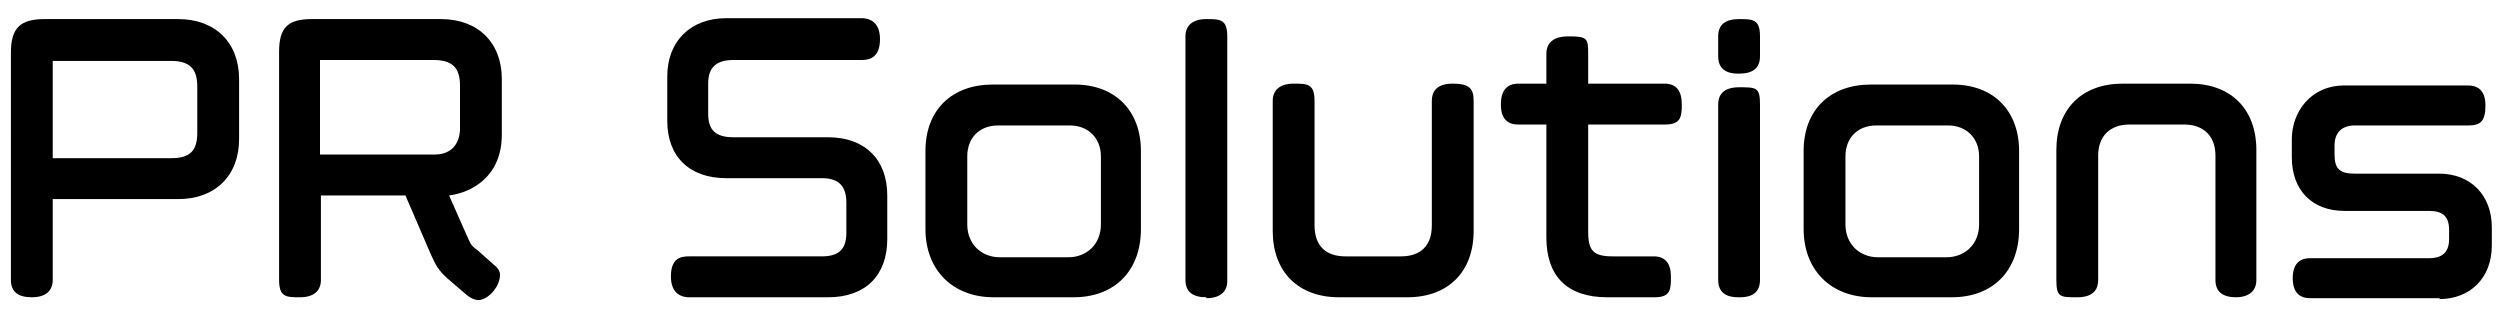 <?xml version="1.0" encoding="UTF-8"?>
<svg id="_レイヤー_2" xmlns="http://www.w3.org/2000/svg" version="1.1" viewBox="0 0 275 35">
  <!-- Generator: Adobe Illustrator 29.3.1, SVG Export Plug-In . SVG Version: 2.1.0 Build 151)  -->
  <g id="_デザイン">
    <g>
      <g>
        <path d="M19.6,21H4.9v9.8c0,.7-.3,1-1.4,1s-1.4-.3-1.4-1V5.8c0-2.3.7-2.8,2.8-2.8h14.7c3.7,0,5.8,2.3,5.8,5.7v6.6c0,3.5-2.2,5.7-5.8,5.7h0ZM22.6,9.5c0-2.5-1.2-3.7-3.8-3.7H6.1c-1,0-1.2.2-1.2,1.2v11.3h13.8c2.6,0,3.8-1.2,3.8-3.7,0,0,0-5.1,0-5.1Z"/>
        <path d="M3.5,32.7c-1.5,0-2.3-.6-2.3-1.9V5.8c0-2.7,1-3.7,3.7-3.7h14.7c4.1,0,6.7,2.6,6.7,6.6v6.6c0,4-2.6,6.6-6.7,6.6H5.8v8.9c0,1.2-.8,1.9-2.3,1.9h0ZM2.9,30.9c0,0,.3,0,.6,0s.5,0,.5,0h0v-10.7h15.5c3.1,0,5-1.8,5-4.8v-6.6c0-3-1.9-4.8-5-4.8H4.9c-1.6,0-1.9.1-1.9,1.9v25.1h0c0,0,0,0,0,0ZM18.7,19.1H4V6.9c0-1.5.5-2,2-2h12.7c3,0,4.7,1.6,4.7,4.6v5.1c0,2.9-1.7,4.5-4.7,4.5h0ZM5.8,17.4h13c2.1,0,2.9-.8,2.9-2.8v-5.1c0-2-.9-2.8-2.9-2.8H5.8v10.7h0Z"/>
      </g>
      <g>
        <path d="M48.4,20.6h-.3l2.4,5.5c.5,1.2.7,1.4,1.4,2l1.8,1.6c.6.4.6.9,0,1.7-.8.9-1.3.8-1.8.4l-2.1-1.8c-1-.9-1.1-1.2-1.8-2.6l-3-6.8h-10.7v10.1c0,.7-.3,1-1.4,1s-1.4-.3-1.4-1V5.7c0-2.2.7-2.8,2.8-2.8h14.2c3.7,0,5.9,2.3,5.9,5.7v6.1c0,4.8-3.9,5.9-5.9,5.9ZM51.5,9.4c0-2.5-1.2-3.7-3.8-3.7h-12.2c-1,0-1.2.2-1.2,1.2v11h13.5c2.6,0,3.7-1.9,3.7-3.7v-4.8h0Z"/>
        <path d="M52.6,33c-.4,0-.8-.2-1.2-.5l-2.1-1.8c-1.1-1-1.3-1.4-1.9-2.7l-2.8-6.5h-9.3v9.3c0,1.2-.8,1.9-2.3,1.9s-2.3,0-2.3-1.9V5.7c0-2.7,1-3.6,3.6-3.6h14.2c4.1,0,6.7,2.6,6.7,6.6v6.1c0,4.7-3.4,6.4-5.8,6.7l1.9,4.3c.5,1.1.5,1.2,1.2,1.7l1.8,1.6c.4.3.7.7.7,1.1,0,.7-.3,1.3-.7,1.8-.5.6-1,.9-1.5,1,0,0-.1,0-.2,0h0ZM33.5,19.8h12.2l3.3,7.5c.5,1.2.6,1.4,1.4,2.1l2.1,1.8c0,0,0,0,0,0,0,0,.1,0,.4-.4.2-.2.2-.3.3-.4,0,0,0,0,0,0h0c0,0-1.8-1.7-1.8-1.7-.8-.7-1-1-1.6-2.3l-2.9-6.7h1.6c.5,0,5.1-.1,5.1-5.1v-6.1c0-3-1.9-4.8-5-4.8h-14.2c-1.7,0-1.9.2-1.9,1.9v25.1h0c0,.1.2.1.5.1s.5,0,.5,0h0v-11.1h0ZM47.9,18.7h-14.4V6.9c0-1.5.5-2,2-2h12.2c3,0,4.7,1.6,4.7,4.6v4.8c0,2.2-1.4,4.6-4.5,4.6h0ZM35.2,17h12.6c2.7,0,2.8-2.4,2.8-2.8v-4.8c0-2-.9-2.8-2.9-2.8h-12.5v10.4h0Z"/>
      </g>
      <g>
        <path d="M91.3,31.8h-15.5c-.7,0-1.1-.3-1.1-1.4s.4-1.4,1.1-1.4h14.6c2.4,0,3.6-1.2,3.6-3.5v-3.3c0-2.3-1.2-3.5-3.6-3.5h-10.5c-3.7,0-5.6-2.1-5.6-5.4v-4.9c0-3.3,2-5.5,5.6-5.5h14.9c.7,0,1.1.3,1.1,1.4s-.4,1.4-1.1,1.4h-14.1c-2.4,0-3.6,1.2-3.6,3.5v3.3c0,2.3,1.2,3.5,3.6,3.5h10.4c3.7,0,5.7,2.2,5.7,5.5v4.8c0,3.4-2,5.5-5.6,5.5h0Z"/>
        <path d="M91.3,32.7h-15.5c-.6,0-2-.2-2-2.3s1.2-2.2,2-2.2h14.6c1.9,0,2.7-.8,2.7-2.6v-3.3c0-1.8-.8-2.7-2.7-2.7h-10.5c-4.1,0-6.5-2.4-6.5-6.3v-4.9c0-3.9,2.6-6.4,6.5-6.4h14.9c.7,0,2,.3,2,2.3s-1.1,2.3-2,2.3h-14.1c-1.9,0-2.8.8-2.8,2.6v3.3c0,1.8.8,2.6,2.8,2.6h10.4c4,0,6.5,2.4,6.5,6.4v4.8c0,4-2.4,6.4-6.5,6.4h0ZM75.7,31s0,0,.1,0h15.5c3.1,0,4.7-1.6,4.7-4.6v-4.8c0-2.9-1.7-4.6-4.8-4.6h-10.4c-2.9,0-4.5-1.5-4.5-4.4v-3.3c0-2.8,1.6-4.4,4.5-4.4h14.1c.1,0,.2,0,.2,0,0,0,0-.2,0-.5s0-.5,0-.5h-15.1c-3,0-4.7,1.7-4.7,4.7v4.9c0,2.9,1.7,4.5,4.7,4.5h10.5c2.8,0,4.5,1.6,4.5,4.4v3.3c0,2.8-1.6,4.4-4.5,4.4h-14.6c-.1,0-.2,0-.2,0,0,0,0,.1,0,.5s0,.5,0,.5h0Z"/>
      </g>
      <g>
        <path d="M118.1,31.9h-8.8c-4.2,0-6.6-2.8-6.6-6.6v-8.6c0-3.9,2.5-6.5,6.5-6.5h9c4,0,6.5,2.5,6.5,6.5v8.6c0,3.8-2.3,6.6-6.6,6.6h0ZM121.9,17.2c0-2.4-1.6-4.2-4.3-4.2h-7.7c-2.7,0-4.3,1.9-4.3,4.2v7.5c0,2.5,1.8,4.5,4.4,4.5h7.5c2.6,0,4.4-2,4.4-4.5v-7.5h0Z"/>
        <path d="M118.1,32.7h-8.8c-4.5,0-7.5-3-7.5-7.5v-8.6c0-4.5,2.9-7.3,7.4-7.3h9c4.5,0,7.3,2.9,7.3,7.3v8.6c0,4.6-2.9,7.5-7.4,7.5h0ZM109.2,11c-3.5,0-5.6,2.2-5.6,5.6v8.6c0,3.6,2.2,5.8,5.7,5.8h8.8c3.5,0,5.7-2.2,5.7-5.8v-8.6c0-3.5-2.2-5.6-5.6-5.6h-9,0ZM117.5,30h-7.5c-3.1,0-5.3-2.2-5.3-5.3v-7.5c0-3,2.1-5.1,5.2-5.1h7.7c3.1,0,5.2,2.1,5.2,5.1v7.5c0,3.1-2.2,5.3-5.3,5.3h0ZM109.8,13.8c-2.1,0-3.4,1.4-3.4,3.4v7.5c0,2.1,1.5,3.6,3.6,3.6h7.5c2.1,0,3.6-1.5,3.6-3.6v-7.5c0-2-1.4-3.4-3.4-3.4h-7.7Z"/>
      </g>
      <g>
        <path d="M132.7,31.8c-1.1,0-1.4-.3-1.4-1V4c0-.7.3-1,1.4-1s1.4.3,1.4,1v26.9c0,.7-.3,1-1.4,1Z"/>
        <path d="M132.7,32.7c-1.5,0-2.3-.6-2.3-1.9V4c0-1.2.8-1.9,2.3-1.9s2.3,0,2.3,1.9v26.9c0,1.2-.8,1.9-2.3,1.9ZM132.2,30.9c0,0,.2,0,.6,0s.5,0,.5,0h0V4h0c0,0-.2-.1-.5-.1s-.5,0-.6,0h0v26.9h0Z"/>
      </g>
      <g>
        <path d="M154.7,31.9h-7.4c-4.1,0-6.4-2.5-6.4-6.4v-14.3c0-.7.3-1,1.4-1s1.4.3,1.4,1v13.7c0,2.6,1.6,4.3,4.3,4.3h6.1c2.9,0,4.3-1.8,4.3-4.3v-13.7c0-.7.3-1,1.4-1s1.4.3,1.4,1v14.3c0,4.1-2.5,6.4-6.5,6.4h0Z"/>
        <path d="M154.7,32.7h-7.4c-4.5,0-7.3-2.8-7.3-7.3v-14.3c0-1.2.8-1.9,2.3-1.9s2.3,0,2.3,1.9v13.7c0,2.2,1.2,3.4,3.4,3.4h6.1c2.2,0,3.4-1.2,3.4-3.4v-13.7c0-.9.4-1.9,2.3-1.9s2.3.6,2.3,1.9v14.3c0,4.5-2.8,7.3-7.3,7.3h0ZM141.7,11h0v14.4c0,3.5,2,5.6,5.6,5.6h7.4c3.6,0,5.6-2,5.6-5.5v-14.3h0c0-.1-.2-.2-.5-.2s-.5,0-.6,0h0v13.8c0,3.1-2,5.2-5.2,5.2h-6.1c-3.1,0-5.2-2-5.2-5.2v-13.7h0c0,0-.2-.1-.5-.1s-.5,0-.5,0h0Z"/>
      </g>
      <g>
        <path d="M183.1,12.9h-9.3v12.6c0,2.7,1.2,3.6,3.6,3.6h4.5c.7,0,1,.3,1,1.4s-.2,1.4-.9,1.4h-5.2c-4,0-5.9-2-5.9-5.7v-13.3h-3.9c-.7,0-1-.2-1-1.3s.3-1.4,1-1.4h3.9v-4.2c0-.7.4-1,1.5-1s1.3.3,1.3,1v4.2h9.3c.7,0,1,.3,1,1.4s-.3,1.3-1,1.3h0Z"/>
        <path d="M182,32.7h-5.2c-4.4,0-6.7-2.3-6.7-6.6v-12.4h-3.1c-1.9,0-1.9-1.7-1.9-2.2s0-2.3,1.9-2.3h3.1v-3.3c0-.7.3-1.9,2.4-1.9s2.2.2,2.2,1.9v3.3h8.4c1.3,0,1.9.8,1.9,2.3s-.2,2.2-1.9,2.2h-8.4v11.8c0,2.1.6,2.7,2.7,2.7h4.5c1.3,0,1.9.8,1.9,2.2s0,2.3-1.8,2.3h0ZM166.9,12h4.9v14.1c0,3.4,1.5,4.8,5,4.8h5.2c0,0,0-.3,0-.5s0-.4,0-.5h-4.6c-3,0-4.4-1.4-4.4-4.4v-13.5h10.3c0,0,0-.2,0-.5s0-.5,0-.6h-10.3v-5h0c0-.1-.2-.1-.5-.1-.5,0-.7,0-.7,0v5.1s-4.8,0-4.8,0h-.1c0,0,0,.2,0,.6s0,.4,0,.5h0Z"/>
      </g>
      <g>
        <path d="M191.3,7.2c-1.1,0-1.4-.3-1.4-1v-2.2c0-.7.3-1,1.4-1s1.4.3,1.4,1v2.2c0,.7-.3,1-1.4,1ZM191.3,31.8c-1.1,0-1.4-.3-1.4-1V11.5c0-.7.3-1,1.4-1s1.4.3,1.4,1v19.3c0,.7-.3,1-1.4,1Z"/>
        <path d="M191.3,32.7c-.6,0-2.3,0-2.3-1.9V11.5c0-.9.4-1.9,2.3-1.9s2.3,0,2.3,1.9v19.3c0,1.9-1.7,1.9-2.3,1.9ZM190.7,30.9c0,0,.3,0,.6,0s.5,0,.5,0h0V11.5h0c0,0-.2-.1-.5-.1s-.5,0-.6,0h0v19.4h0ZM191.3,8.1c-.6,0-2.3,0-2.3-1.9v-2.2c0-1.3.8-1.9,2.3-1.9s2.3,0,2.3,1.9v2.2c0,1.3-.8,1.9-2.3,1.9ZM190.7,6.3c0,0,.2,0,.6,0s.5,0,.5,0h0v-2.3h0c0-.1-.2-.2-.5-.2s-.5,0-.6,0h0v2.3h0Z"/>
      </g>
      <g>
        <path d="M214.7,31.9h-8.8c-4.2,0-6.6-2.8-6.6-6.6v-8.6c0-3.9,2.5-6.5,6.5-6.5h9c4,0,6.5,2.5,6.5,6.5v8.6c0,3.8-2.3,6.6-6.6,6.6h0ZM218.5,17.2c0-2.4-1.6-4.2-4.3-4.2h-7.7c-2.7,0-4.3,1.9-4.3,4.2v7.5c0,2.5,1.8,4.5,4.4,4.5h7.5c2.6,0,4.4-2,4.4-4.5v-7.5h0Z"/>
        <path d="M214.7,32.7h-8.8c-4.5,0-7.5-3-7.5-7.5v-8.6c0-4.5,2.9-7.3,7.4-7.3h9c4.5,0,7.3,2.9,7.3,7.3v8.6c0,4.6-2.9,7.5-7.4,7.5h0ZM205.8,11c-3.5,0-5.6,2.2-5.6,5.6v8.6c0,3.6,2.2,5.8,5.7,5.8h8.8c3.5,0,5.7-2.2,5.7-5.8v-8.6c0-3.5-2.2-5.6-5.6-5.6h-9,0ZM214.1,30h-7.5c-3.1,0-5.3-2.2-5.3-5.3v-7.5c0-3,2.1-5.1,5.2-5.1h7.7c3.1,0,5.2,2.1,5.2,5.1v7.5c0,3.1-2.2,5.3-5.3,5.3h0ZM206.4,13.8c-2.1,0-3.4,1.4-3.4,3.4v7.5c0,2.1,1.5,3.6,3.6,3.6h7.5c2.1,0,3.6-1.5,3.6-3.6v-7.5c0-2-1.4-3.4-3.4-3.4h-7.7Z"/>
      </g>
      <g>
        <path d="M246,31.9c-1.1,0-1.4-.3-1.4-1v-13.7c0-2.6-1.8-4.2-4.2-4.2h-6.1c-2.5,0-4.3,1.6-4.3,4.2v13.7c0,.7-.3,1-1.4,1s-1.4-.3-1.4-1v-14.3c0-4.1,2.5-6.4,6.5-6.4h7.4c4.1,0,6.4,2.5,6.4,6.5v14.3c0,.7-.3,1-1.4,1h0Z"/>
        <path d="M246,32.7c-1.5,0-2.3-.6-2.3-1.9v-13.7c0-2.1-1.3-3.4-3.4-3.4h-6.1c-2.1,0-3.4,1.3-3.4,3.4v13.7c0,.9-.4,1.9-2.3,1.9s-2.3,0-2.3-1.9v-14.3c0-4.5,2.8-7.3,7.3-7.3h7.4c4.5,0,7.3,2.8,7.3,7.3v14.3c0,1.2-.8,1.9-2.3,1.9h0ZM245.4,31c0,0,.3,0,.6,0s.5,0,.5,0h0v-14.4c0-3.6-2-5.6-5.6-5.6h-7.4c-3.6,0-5.6,2-5.6,5.6v14.3h0c0,.1.2.2.5.2s.5,0,.5,0h0v-13.8c0-3,2.1-5.1,5.2-5.1h6.1c3,0,5.1,2.1,5.1,5.1v13.7h0c0,0,0,0,0,0Z"/>
      </g>
      <g>
        <path d="M268.4,31.9h-14.3c-.7,0-1-.3-1-1.3s.3-1.3,1-1.3h13.1c2.2,0,3.1-1.2,3.1-3v-1c0-2-1.2-3-3.1-3h-9.3c-2.8,0-4.9-1.6-4.9-5v-2c0-2.5,1.8-5.1,4.9-5.1h13.6c.7,0,1,.3,1,1.3s-.3,1.3-1,1.3h-12.5c-2,0-3.1,1.3-3.1,3v1c0,2.3,1.3,3,3.1,3h9.3c2.8,0,4.9,1.8,4.9,5v2c0,2.8-1.8,5-4.9,5h0Z"/>
        <path d="M268.4,32.8h-14.3c-.9,0-1.9-.4-1.9-2.2s1-2.2,1.9-2.2h13.1c1.5,0,2.2-.7,2.2-2.1v-1c0-1.5-.7-2.1-2.2-2.1h-9.3c-3.6,0-5.8-2.3-5.8-5.9v-2c0-2.9,2-5.9,5.8-5.9h13.6c.9,0,1.9.4,1.9,2.2s-.6,2.2-1.9,2.2h-12.5c-1.4,0-2.2.8-2.2,2.2v1c0,1.6.6,2.1,2.2,2.1h9.3c3.5,0,5.8,2.4,5.8,5.9v2c0,3.5-2.3,5.9-5.8,5.9h0ZM254,31h14.4c3,0,4.1-2.2,4.1-4.2v-2c0-2.6-1.6-4.2-4.1-4.2h-9.3c-3.3,0-4-2.1-4-3.9v-1c0-2.3,1.6-3.9,4-3.9h12.6c0,0,0-.2,0-.4s0-.4,0-.5h-13.7c-2.6,0-4,2.2-4,4.2v2c0,2.6,1.5,4.2,4,4.2h9.3c2.5,0,4,1.5,4,3.9v1c0,2.4-1.5,3.9-4,3.9h-13.2c0,0,0,.2,0,.4s0,.4,0,.5h0Z"/>
      </g>
    </g>
  </g>
</svg>